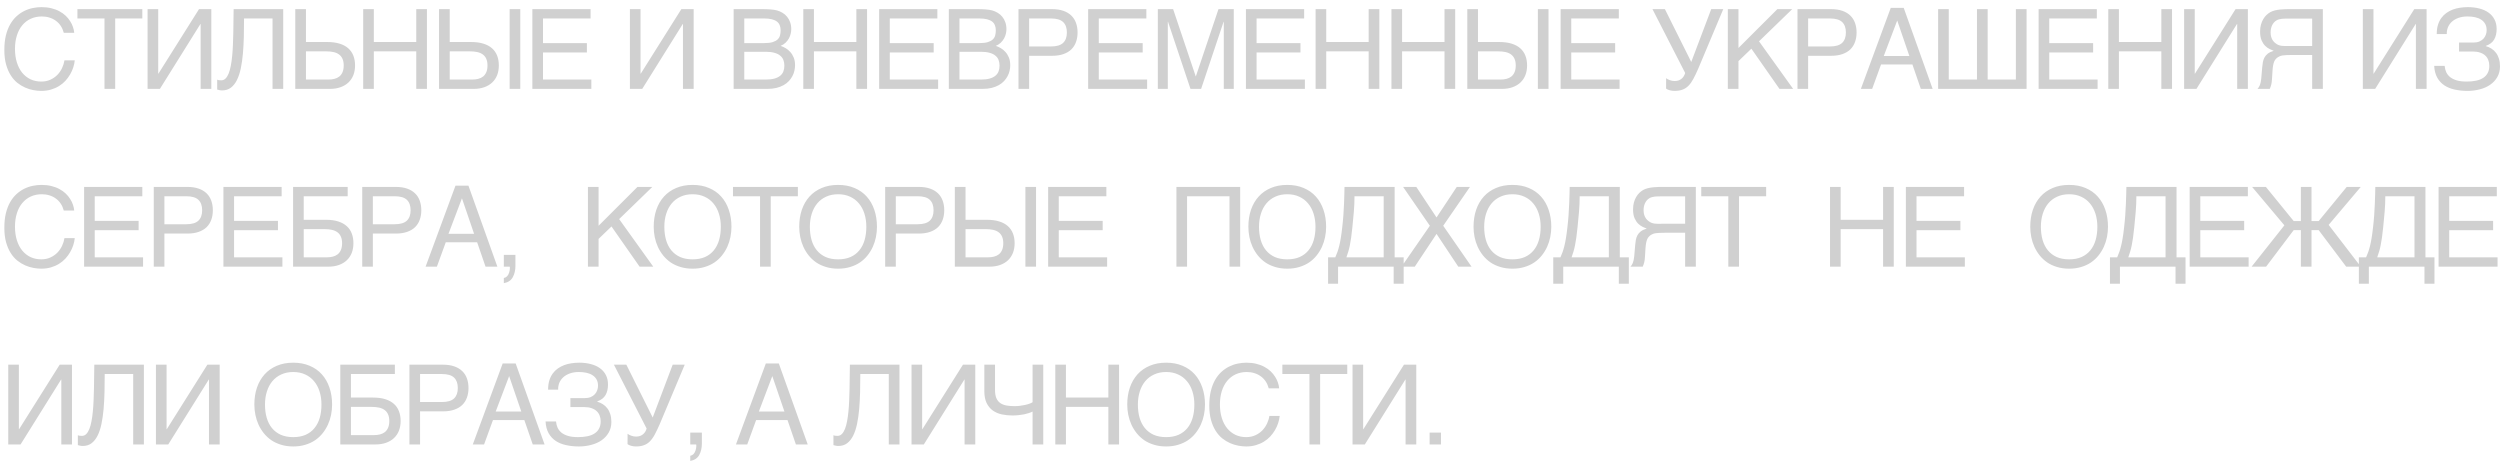 <?xml version="1.0" encoding="UTF-8"?> <svg xmlns="http://www.w3.org/2000/svg" width="225" height="42" viewBox="0 0 225 42" fill="none"> <path d="M1.348 4.401C1.348 4.851 1.405 5.257 1.519 5.622C1.632 5.983 1.792 6.291 1.997 6.545C2.205 6.799 2.454 6.996 2.744 7.136C3.037 7.272 3.359 7.341 3.711 7.341C4.017 7.341 4.29 7.285 4.531 7.175C4.775 7.064 4.985 6.919 5.161 6.74C5.337 6.558 5.479 6.353 5.586 6.125C5.693 5.897 5.765 5.666 5.801 5.432H6.729C6.709 5.64 6.663 5.853 6.592 6.071C6.523 6.286 6.429 6.496 6.309 6.701C6.191 6.903 6.05 7.095 5.884 7.277C5.718 7.456 5.526 7.613 5.308 7.746C5.093 7.88 4.852 7.985 4.585 8.063C4.318 8.142 4.027 8.181 3.711 8.181C3.493 8.181 3.258 8.158 3.008 8.112C2.76 8.067 2.513 7.99 2.266 7.883C2.021 7.775 1.785 7.632 1.558 7.453C1.333 7.271 1.134 7.043 0.962 6.77C0.789 6.496 0.651 6.174 0.547 5.803C0.443 5.428 0.391 4.994 0.391 4.499C0.391 4.014 0.436 3.581 0.527 3.2C0.622 2.819 0.749 2.487 0.908 2.204C1.071 1.918 1.26 1.675 1.475 1.477C1.693 1.278 1.925 1.117 2.173 0.993C2.42 0.869 2.677 0.78 2.944 0.725C3.211 0.669 3.477 0.642 3.74 0.642C4.066 0.642 4.362 0.676 4.629 0.744C4.899 0.809 5.14 0.9 5.352 1.018C5.566 1.132 5.754 1.265 5.913 1.418C6.073 1.571 6.206 1.734 6.313 1.906C6.424 2.076 6.509 2.25 6.567 2.429C6.629 2.608 6.667 2.782 6.68 2.951H5.742C5.68 2.72 5.589 2.513 5.469 2.331C5.348 2.149 5.202 1.996 5.029 1.872C4.86 1.745 4.668 1.649 4.453 1.584C4.242 1.516 4.014 1.481 3.77 1.481C3.402 1.481 3.068 1.55 2.769 1.687C2.472 1.823 2.218 2.019 2.007 2.272C1.795 2.526 1.632 2.834 1.519 3.195C1.405 3.553 1.348 3.955 1.348 4.401ZM6.968 0.822H12.808V1.662H10.367V8H9.405V1.662H6.968V0.822ZM13.282 0.822H14.239V6.628H14.259L17.911 0.822H19.019V8H18.057V2.16H18.038L14.39 8H13.282V0.822ZM24.527 1.662H21.964C21.964 2.219 21.958 2.766 21.945 3.303C21.931 3.84 21.904 4.349 21.861 4.831C21.819 5.31 21.756 5.751 21.671 6.154C21.587 6.558 21.471 6.908 21.324 7.204C21.178 7.497 20.996 7.727 20.777 7.893C20.563 8.055 20.301 8.137 19.991 8.137C19.897 8.137 19.817 8.129 19.752 8.112C19.69 8.096 19.622 8.078 19.547 8.059V7.17C19.583 7.186 19.627 7.201 19.679 7.214C19.734 7.224 19.812 7.229 19.913 7.229C20.063 7.229 20.192 7.175 20.299 7.067C20.41 6.957 20.504 6.804 20.582 6.608C20.66 6.413 20.724 6.182 20.773 5.915C20.825 5.645 20.865 5.352 20.895 5.036C20.927 4.72 20.95 4.387 20.963 4.035C20.979 3.684 20.991 3.327 20.997 2.966C21.007 2.601 21.012 2.238 21.012 1.877C21.015 1.512 21.02 1.161 21.027 0.822H25.489V8H24.527V1.662ZM26.574 0.822H27.536V3.781H29.445C29.875 3.781 30.247 3.83 30.563 3.928C30.879 4.025 31.139 4.165 31.344 4.348C31.549 4.53 31.702 4.751 31.803 5.012C31.904 5.272 31.955 5.565 31.955 5.891C31.955 6.21 31.904 6.499 31.803 6.76C31.702 7.017 31.554 7.238 31.359 7.424C31.167 7.606 30.929 7.748 30.646 7.849C30.366 7.95 30.046 8 29.684 8H26.574V0.822ZM29.557 7.16C29.753 7.16 29.933 7.139 30.099 7.097C30.268 7.054 30.415 6.984 30.539 6.887C30.662 6.786 30.758 6.656 30.827 6.496C30.898 6.333 30.934 6.132 30.934 5.891C30.934 5.653 30.897 5.453 30.822 5.29C30.75 5.127 30.646 4.997 30.509 4.899C30.373 4.798 30.207 4.727 30.011 4.685C29.816 4.642 29.595 4.621 29.347 4.621H27.536V7.16H29.557ZM32.688 0.822H33.645V3.781H37.463V0.822H38.425V8H37.463V4.621H33.645V8H32.688V0.822ZM39.514 0.822H40.476V3.781H42.385C42.815 3.781 43.188 3.83 43.503 3.928C43.819 4.025 44.08 4.165 44.285 4.348C44.49 4.53 44.643 4.751 44.744 5.012C44.844 5.272 44.895 5.565 44.895 5.891C44.895 6.21 44.844 6.499 44.744 6.76C44.643 7.017 44.495 7.238 44.299 7.424C44.107 7.606 43.87 7.748 43.586 7.849C43.306 7.95 42.986 8 42.624 8H39.514V0.822ZM42.498 7.16C42.693 7.16 42.873 7.139 43.039 7.097C43.209 7.054 43.355 6.984 43.479 6.887C43.603 6.786 43.699 6.656 43.767 6.496C43.839 6.333 43.874 6.132 43.874 5.891C43.874 5.653 43.837 5.453 43.762 5.29C43.691 5.127 43.586 4.997 43.45 4.899C43.313 4.798 43.147 4.727 42.952 4.685C42.756 4.642 42.535 4.621 42.288 4.621H40.476V7.16H42.498ZM45.867 0.822H46.824V8H45.867V0.822ZM47.913 0.822H53.152V1.662H48.87V3.879H52.82V4.719H48.87V7.16H53.221V8H47.913V0.822ZM56.692 0.822H57.649V6.628H57.669L61.321 0.822H62.429V8H61.467V2.16H61.448L57.8 8H56.692V0.822ZM66.028 0.822H68.596C68.879 0.822 69.126 0.83 69.338 0.847C69.55 0.86 69.748 0.891 69.934 0.939C70.11 0.988 70.274 1.06 70.427 1.154C70.583 1.245 70.72 1.363 70.837 1.506C70.954 1.646 71.045 1.81 71.111 1.999C71.179 2.185 71.213 2.395 71.213 2.629C71.213 2.753 71.197 2.886 71.164 3.029C71.132 3.173 71.078 3.314 71.003 3.454C70.928 3.591 70.829 3.719 70.705 3.84C70.585 3.957 70.435 4.053 70.256 4.128C70.403 4.177 70.552 4.245 70.705 4.333C70.858 4.421 70.997 4.535 71.12 4.675C71.247 4.812 71.351 4.979 71.433 5.178C71.514 5.373 71.555 5.607 71.555 5.881C71.555 6.037 71.535 6.2 71.496 6.369C71.46 6.535 71.4 6.696 71.316 6.853C71.234 7.009 71.128 7.157 70.998 7.297C70.868 7.437 70.71 7.559 70.525 7.663C70.339 7.767 70.124 7.85 69.88 7.912C69.639 7.971 69.364 8 69.055 8H66.028V0.822ZM68.913 7.16C69.226 7.16 69.488 7.131 69.699 7.072C69.914 7.01 70.087 6.926 70.217 6.818C70.35 6.708 70.447 6.576 70.505 6.423C70.564 6.27 70.593 6.099 70.593 5.91C70.593 5.721 70.564 5.55 70.505 5.397C70.447 5.244 70.35 5.114 70.217 5.007C70.087 4.896 69.914 4.812 69.699 4.753C69.488 4.691 69.226 4.66 68.913 4.66H66.985V7.16H68.913ZM68.777 3.879C69.092 3.879 69.346 3.85 69.538 3.791C69.734 3.729 69.883 3.648 69.987 3.547C70.095 3.443 70.166 3.321 70.202 3.181C70.238 3.041 70.256 2.891 70.256 2.731C70.256 2.562 70.23 2.412 70.178 2.282C70.129 2.149 70.046 2.036 69.929 1.945C69.812 1.854 69.659 1.784 69.47 1.735C69.281 1.687 69.05 1.662 68.777 1.662H66.985V3.879H68.777ZM72.297 0.822H73.254V3.781H77.073V0.822H78.035V8H77.073V4.621H73.254V8H72.297V0.822ZM79.124 0.822H84.363V1.662H80.081V3.879H84.031V4.719H80.081V7.16H84.432V8H79.124V0.822ZM85.394 0.822H87.962C88.246 0.822 88.493 0.83 88.704 0.847C88.916 0.86 89.115 0.891 89.3 0.939C89.476 0.988 89.64 1.06 89.793 1.154C89.95 1.245 90.086 1.363 90.204 1.506C90.321 1.646 90.412 1.81 90.477 1.999C90.545 2.185 90.579 2.395 90.579 2.629C90.579 2.753 90.563 2.886 90.531 3.029C90.498 3.173 90.444 3.314 90.37 3.454C90.295 3.591 90.195 3.719 90.072 3.84C89.951 3.957 89.802 4.053 89.623 4.128C89.769 4.177 89.919 4.245 90.072 4.333C90.225 4.421 90.363 4.535 90.487 4.675C90.614 4.812 90.718 4.979 90.799 5.178C90.881 5.373 90.921 5.607 90.921 5.881C90.921 6.037 90.902 6.2 90.863 6.369C90.827 6.535 90.767 6.696 90.682 6.853C90.601 7.009 90.495 7.157 90.365 7.297C90.234 7.437 90.077 7.559 89.891 7.663C89.706 7.767 89.491 7.85 89.246 7.912C89.006 7.971 88.731 8 88.421 8H85.394V0.822ZM88.28 7.16C88.592 7.16 88.854 7.131 89.066 7.072C89.281 7.01 89.453 6.926 89.583 6.818C89.717 6.708 89.813 6.576 89.871 6.423C89.93 6.27 89.959 6.099 89.959 5.91C89.959 5.721 89.93 5.55 89.871 5.397C89.813 5.244 89.717 5.114 89.583 5.007C89.453 4.896 89.281 4.812 89.066 4.753C88.854 4.691 88.592 4.66 88.28 4.66H86.351V7.16H88.28ZM88.143 3.879C88.459 3.879 88.713 3.85 88.905 3.791C89.1 3.729 89.25 3.648 89.354 3.547C89.461 3.443 89.533 3.321 89.569 3.181C89.605 3.041 89.623 2.891 89.623 2.731C89.623 2.562 89.596 2.412 89.544 2.282C89.496 2.149 89.412 2.036 89.295 1.945C89.178 1.854 89.025 1.784 88.836 1.735C88.647 1.687 88.416 1.662 88.143 1.662H86.351V3.879H88.143ZM94.584 4.182C95.092 4.182 95.458 4.074 95.682 3.859C95.907 3.645 96.019 3.332 96.019 2.922C96.019 2.512 95.907 2.199 95.682 1.984C95.458 1.77 95.092 1.662 94.584 1.662H92.621V4.182H94.584ZM91.664 0.822H94.681C95.075 0.822 95.415 0.873 95.702 0.974C95.992 1.075 96.231 1.218 96.42 1.403C96.609 1.586 96.749 1.805 96.84 2.062C96.934 2.32 96.981 2.606 96.981 2.922C96.981 3.238 96.934 3.524 96.84 3.781C96.749 4.038 96.609 4.26 96.42 4.445C96.231 4.628 95.992 4.769 95.702 4.87C95.415 4.971 95.075 5.021 94.681 5.021H92.621V8H91.664V0.822ZM97.934 0.822H103.173V1.662H98.891V3.879H102.841V4.719H98.891V7.16H103.241V8H97.934V0.822ZM104.204 0.822H105.581L107.612 6.862H107.631L109.663 0.822H111.04V8H110.141V1.96H110.122L108.1 8H107.143L105.122 1.96H105.102V8H104.204V0.822ZM112.134 0.822H117.373V1.662H113.091V3.879H117.041V4.719H113.091V7.16H117.441V8H112.134V0.822ZM118.404 0.822H119.361V3.781H123.179V0.822H124.141V8H123.179V4.621H119.361V8H118.404V0.822ZM125.23 0.822H126.187V3.781H130.006V0.822H130.968V8H130.006V4.621H126.187V8H125.23V0.822ZM132.057 0.822H133.019V3.781H134.928C135.358 3.781 135.73 3.83 136.046 3.928C136.362 4.025 136.622 4.165 136.827 4.348C137.032 4.53 137.185 4.751 137.286 5.012C137.387 5.272 137.438 5.565 137.438 5.891C137.438 6.21 137.387 6.499 137.286 6.76C137.185 7.017 137.037 7.238 136.842 7.424C136.65 7.606 136.412 7.748 136.129 7.849C135.849 7.95 135.529 8 135.167 8H132.057V0.822ZM135.04 7.16C135.236 7.16 135.416 7.139 135.582 7.097C135.752 7.054 135.898 6.984 136.022 6.887C136.145 6.786 136.241 6.656 136.31 6.496C136.381 6.333 136.417 6.132 136.417 5.891C136.417 5.653 136.38 5.453 136.305 5.29C136.233 5.127 136.129 4.997 135.992 4.899C135.856 4.798 135.69 4.727 135.494 4.685C135.299 4.642 135.078 4.621 134.83 4.621H133.019V7.16H135.04ZM138.409 0.822H139.366V8H138.409V0.822ZM140.456 0.822H145.695V1.662H141.413V3.879H145.363V4.719H141.413V7.16H145.763V8H140.456V0.822ZM149.952 7.038C149.988 7.067 150.035 7.098 150.094 7.131C150.153 7.16 150.216 7.188 150.284 7.214C150.353 7.237 150.423 7.256 150.494 7.272C150.569 7.285 150.641 7.292 150.709 7.292C150.856 7.292 150.981 7.272 151.085 7.233C151.193 7.191 151.284 7.137 151.359 7.072C151.437 7.004 151.5 6.927 151.549 6.843C151.598 6.755 151.637 6.664 151.666 6.569L148.722 0.822H149.84L152.213 5.578L154.01 0.822H155.094L152.838 6.188C152.682 6.547 152.535 6.853 152.399 7.106C152.265 7.357 152.119 7.562 151.959 7.722C151.803 7.881 151.624 7.997 151.422 8.068C151.224 8.143 150.983 8.181 150.699 8.181C150.553 8.181 150.41 8.161 150.27 8.122C150.13 8.083 150.022 8.033 149.948 7.971L149.952 7.038ZM155.505 0.822H156.462V4.318L159.963 0.822H161.3L158.312 3.718L161.383 8H160.153L157.624 4.382L156.462 5.5V8H155.505V0.822ZM164.694 4.182C165.202 4.182 165.568 4.074 165.793 3.859C166.018 3.645 166.13 3.332 166.13 2.922C166.13 2.512 166.018 2.199 165.793 1.984C165.568 1.77 165.202 1.662 164.694 1.662H162.732V4.182H164.694ZM161.775 0.822H164.792C165.186 0.822 165.526 0.873 165.813 0.974C166.102 1.075 166.342 1.218 166.53 1.403C166.719 1.586 166.859 1.805 166.95 2.062C167.045 2.32 167.092 2.606 167.092 2.922C167.092 3.238 167.045 3.524 166.95 3.781C166.859 4.038 166.719 4.26 166.53 4.445C166.342 4.628 166.102 4.769 165.813 4.87C165.526 4.971 165.186 5.021 164.792 5.021H162.732V8H161.775V0.822ZM171.843 5.041L170.75 1.848L169.539 5.041H171.843ZM167.478 8L170.168 0.71H171.335L173.938 8H172.874L172.117 5.803H169.294L168.494 8H167.478ZM174.432 0.822H175.389V7.16H177.928V0.822H178.89V7.16H181.429V0.822H182.391V8H174.432V0.822ZM183.475 0.822H188.714V1.662H184.432V3.879H188.382V4.719H184.432V7.16H188.783V8H183.475V0.822ZM189.745 0.822H190.702V3.781H194.52V0.822H195.482V8H194.52V4.621H190.702V8H189.745V0.822ZM196.571 0.822H197.528V6.628H197.548L201.2 0.822H202.309V8H201.347V2.16H201.327L197.68 8H196.571V0.822ZM209.057 8H208.095V4.948H206.308C206.11 4.948 205.942 4.952 205.805 4.958C205.672 4.961 205.556 4.971 205.458 4.987C205.364 5 205.283 5.02 205.214 5.046C205.149 5.069 205.086 5.1 205.024 5.139C204.949 5.188 204.884 5.243 204.829 5.305C204.773 5.363 204.724 5.438 204.682 5.529C204.643 5.62 204.611 5.733 204.584 5.866C204.558 6 204.539 6.164 204.526 6.359L204.477 7.141C204.471 7.235 204.462 7.321 204.453 7.399C204.443 7.474 204.43 7.544 204.414 7.609C204.397 7.674 204.378 7.74 204.355 7.805C204.335 7.867 204.309 7.932 204.277 8H203.173C203.212 7.958 203.25 7.91 203.286 7.858C203.321 7.806 203.354 7.744 203.383 7.673C203.413 7.598 203.439 7.51 203.461 7.409C203.484 7.308 203.502 7.188 203.515 7.048L203.598 6.071C203.611 5.909 203.631 5.752 203.657 5.603C203.683 5.453 203.73 5.313 203.798 5.183C203.867 5.052 203.966 4.935 204.096 4.831C204.23 4.727 204.41 4.641 204.638 4.572C204.534 4.533 204.412 4.481 204.272 4.416C204.132 4.351 203.997 4.255 203.867 4.128C203.74 4.001 203.631 3.835 203.54 3.63C203.452 3.422 203.408 3.158 203.408 2.839C203.408 2.611 203.434 2.404 203.486 2.219C203.538 2.033 203.606 1.869 203.691 1.726C203.776 1.579 203.872 1.455 203.979 1.354C204.09 1.25 204.202 1.166 204.316 1.101C204.436 1.032 204.575 0.979 204.731 0.939C204.89 0.9 205.052 0.873 205.214 0.856C205.377 0.84 205.533 0.83 205.683 0.827C205.836 0.824 205.97 0.822 206.083 0.822H209.057V8ZM208.095 1.672H205.898C205.813 1.672 205.727 1.673 205.639 1.677C205.551 1.677 205.463 1.682 205.375 1.691C205.288 1.701 205.203 1.717 205.122 1.74C205.04 1.76 204.965 1.789 204.897 1.828C204.799 1.883 204.716 1.952 204.648 2.033C204.58 2.115 204.523 2.204 204.477 2.302C204.435 2.399 204.404 2.5 204.384 2.604C204.365 2.709 204.355 2.811 204.355 2.912C204.355 2.98 204.36 3.057 204.37 3.142C204.379 3.223 204.401 3.309 204.433 3.4C204.466 3.488 204.511 3.576 204.57 3.664C204.628 3.749 204.707 3.827 204.804 3.898C204.889 3.964 204.973 4.014 205.058 4.05C205.146 4.082 205.239 4.107 205.336 4.123C205.434 4.136 205.538 4.143 205.649 4.143C205.763 4.143 205.888 4.141 206.025 4.138H208.095V1.672ZM212.655 0.822H213.612V6.628H213.632L217.284 0.822H218.393V8H217.431V2.16H217.411L213.764 8H212.655V0.822ZM221.313 3.83H222.607C222.812 3.83 222.99 3.799 223.139 3.737C223.289 3.672 223.413 3.588 223.51 3.483C223.608 3.376 223.68 3.257 223.725 3.127C223.774 2.993 223.798 2.858 223.798 2.722C223.798 2.497 223.754 2.307 223.667 2.15C223.579 1.994 223.458 1.867 223.305 1.77C223.152 1.669 222.97 1.595 222.758 1.55C222.55 1.504 222.322 1.481 222.075 1.481C221.766 1.481 221.492 1.525 221.254 1.613C221.02 1.698 220.823 1.813 220.664 1.96C220.507 2.103 220.39 2.271 220.312 2.463C220.237 2.655 220.203 2.857 220.21 3.068H219.306C219.306 2.762 219.342 2.489 219.414 2.248C219.489 2.007 219.591 1.797 219.721 1.618C219.851 1.439 220.004 1.288 220.18 1.164C220.356 1.04 220.546 0.939 220.752 0.861C220.96 0.783 221.178 0.728 221.406 0.695C221.637 0.66 221.87 0.642 222.104 0.642C222.488 0.642 222.838 0.684 223.154 0.769C223.473 0.85 223.746 0.974 223.974 1.14C224.202 1.302 224.379 1.507 224.506 1.755C224.633 1.999 224.697 2.284 224.697 2.609C224.697 2.98 224.624 3.295 224.477 3.552C224.334 3.806 224.085 3.998 223.73 4.128V4.152C223.916 4.204 224.085 4.281 224.238 4.382C224.394 4.479 224.528 4.603 224.638 4.753C224.752 4.899 224.84 5.074 224.902 5.275C224.967 5.477 225 5.708 225 5.969C225 6.333 224.92 6.654 224.76 6.931C224.601 7.207 224.388 7.438 224.121 7.624C223.854 7.81 223.543 7.948 223.188 8.039C222.837 8.133 222.469 8.181 222.085 8.181C221.674 8.181 221.292 8.142 220.937 8.063C220.582 7.989 220.27 7.863 220 7.688C219.733 7.512 219.518 7.281 219.355 6.994C219.192 6.704 219.1 6.35 219.077 5.93H220.019C220.035 6.135 220.083 6.324 220.161 6.496C220.242 6.669 220.361 6.818 220.517 6.945C220.677 7.069 220.877 7.167 221.118 7.238C221.362 7.307 221.655 7.341 221.997 7.341C222.306 7.341 222.586 7.315 222.837 7.263C223.09 7.211 223.305 7.128 223.481 7.014C223.66 6.9 223.797 6.753 223.891 6.574C223.989 6.392 224.038 6.174 224.038 5.92C224.038 5.731 224.007 5.559 223.945 5.402C223.886 5.246 223.795 5.111 223.671 4.997C223.548 4.883 223.393 4.795 223.208 4.733C223.022 4.668 222.802 4.636 222.548 4.636H221.313V3.83ZM1.348 20.401C1.348 20.851 1.405 21.258 1.519 21.622C1.632 21.983 1.792 22.291 1.997 22.545C2.205 22.799 2.454 22.996 2.744 23.136C3.037 23.273 3.359 23.341 3.711 23.341C4.017 23.341 4.29 23.285 4.531 23.175C4.775 23.064 4.985 22.919 5.161 22.74C5.337 22.558 5.479 22.353 5.586 22.125C5.693 21.897 5.765 21.666 5.801 21.432H6.729C6.709 21.64 6.663 21.853 6.592 22.071C6.523 22.286 6.429 22.496 6.309 22.701C6.191 22.903 6.05 23.095 5.884 23.277C5.718 23.456 5.526 23.613 5.308 23.746C5.093 23.88 4.852 23.985 4.585 24.064C4.318 24.142 4.027 24.181 3.711 24.181C3.493 24.181 3.258 24.158 3.008 24.112C2.76 24.067 2.513 23.99 2.266 23.883C2.021 23.775 1.785 23.632 1.558 23.453C1.333 23.271 1.134 23.043 0.962 22.77C0.789 22.496 0.651 22.174 0.547 21.803C0.443 21.428 0.391 20.994 0.391 20.499C0.391 20.014 0.436 19.581 0.527 19.2C0.622 18.819 0.749 18.487 0.908 18.204C1.071 17.918 1.26 17.675 1.475 17.477C1.693 17.278 1.925 17.117 2.173 16.993C2.42 16.869 2.677 16.78 2.944 16.725C3.211 16.669 3.477 16.642 3.74 16.642C4.066 16.642 4.362 16.676 4.629 16.744C4.899 16.809 5.14 16.9 5.352 17.018C5.566 17.131 5.754 17.265 5.913 17.418C6.073 17.571 6.206 17.734 6.313 17.906C6.424 18.076 6.509 18.25 6.567 18.429C6.629 18.608 6.667 18.782 6.68 18.951H5.742C5.68 18.72 5.589 18.513 5.469 18.331C5.348 18.149 5.202 17.996 5.029 17.872C4.86 17.745 4.668 17.649 4.453 17.584C4.242 17.516 4.014 17.481 3.77 17.481C3.402 17.481 3.068 17.55 2.769 17.686C2.472 17.823 2.218 18.019 2.007 18.273C1.795 18.526 1.632 18.834 1.519 19.195C1.405 19.553 1.348 19.955 1.348 20.401ZM7.569 16.822H12.808V17.662H8.526V19.879H12.476V20.719H8.526V23.16H12.876V24H7.569V16.822ZM16.759 20.182C17.266 20.182 17.633 20.074 17.857 19.859C18.082 19.645 18.194 19.332 18.194 18.922C18.194 18.512 18.082 18.199 17.857 17.984C17.633 17.77 17.266 17.662 16.759 17.662H14.796V20.182H16.759ZM13.839 16.822H16.856C17.25 16.822 17.59 16.873 17.877 16.974C18.166 17.075 18.406 17.218 18.595 17.403C18.783 17.586 18.923 17.805 19.015 18.062C19.109 18.32 19.156 18.606 19.156 18.922C19.156 19.238 19.109 19.524 19.015 19.781C18.923 20.038 18.783 20.26 18.595 20.445C18.406 20.628 18.166 20.769 17.877 20.87C17.59 20.971 17.25 21.021 16.856 21.021H14.796V24H13.839V16.822ZM20.109 16.822H25.348V17.662H21.066V19.879H25.016V20.719H21.066V23.16H25.416V24H20.109V16.822ZM26.378 16.822H31.291V17.662H27.335V19.781H29.337C29.757 19.781 30.122 19.83 30.431 19.928C30.741 20.025 30.998 20.165 31.203 20.348C31.408 20.53 31.559 20.751 31.657 21.012C31.758 21.272 31.808 21.565 31.808 21.891C31.808 22.21 31.758 22.499 31.657 22.76C31.556 23.017 31.408 23.238 31.212 23.424C31.02 23.606 30.783 23.748 30.5 23.849C30.22 23.95 29.899 24 29.538 24H26.378V16.822ZM27.335 23.16H29.411C29.606 23.16 29.787 23.139 29.953 23.097C30.122 23.054 30.268 22.984 30.392 22.887C30.516 22.786 30.612 22.656 30.68 22.496C30.752 22.333 30.788 22.131 30.788 21.891C30.788 21.653 30.75 21.453 30.675 21.29C30.604 21.127 30.5 20.997 30.363 20.899C30.226 20.799 30.06 20.727 29.865 20.685C29.669 20.642 29.448 20.621 29.201 20.621H27.335V23.16ZM35.52 20.182C36.027 20.182 36.394 20.074 36.618 19.859C36.843 19.645 36.955 19.332 36.955 18.922C36.955 18.512 36.843 18.199 36.618 17.984C36.394 17.77 36.027 17.662 35.52 17.662H33.557V20.182H35.52ZM32.6 16.822H35.617C36.011 16.822 36.351 16.873 36.638 16.974C36.927 17.075 37.167 17.218 37.355 17.403C37.544 17.586 37.684 17.805 37.775 18.062C37.87 18.32 37.917 18.606 37.917 18.922C37.917 19.238 37.87 19.524 37.775 19.781C37.684 20.038 37.544 20.26 37.355 20.445C37.167 20.628 36.927 20.769 36.638 20.87C36.351 20.971 36.011 21.021 35.617 21.021H33.557V24H32.6V16.822ZM42.668 21.041L41.575 17.848L40.364 21.041H42.668ZM38.303 24L40.994 16.71H42.16L44.763 24H43.699L42.942 21.803H40.12L39.319 24H38.303ZM45.344 25.02C45.569 24.981 45.727 24.824 45.818 24.547C45.867 24.4 45.891 24.259 45.891 24.122C45.891 24.099 45.89 24.078 45.886 24.059C45.886 24.042 45.883 24.023 45.877 24H45.344V22.936H46.389V23.922C46.389 24.309 46.311 24.649 46.155 24.942C45.999 25.235 45.729 25.416 45.344 25.484V25.02ZM52.915 16.822H53.872V20.318L57.373 16.822H58.711L55.723 19.718L58.794 24H57.564L55.034 20.382L53.872 21.5V24H52.915V16.822ZM65.831 20.411C65.831 20.72 65.8 21.03 65.738 21.339C65.676 21.645 65.582 21.938 65.455 22.218C65.328 22.494 65.168 22.753 64.976 22.994C64.787 23.232 64.563 23.44 64.302 23.619C64.042 23.795 63.747 23.932 63.419 24.029C63.093 24.13 62.732 24.181 62.334 24.181C61.937 24.181 61.574 24.13 61.246 24.029C60.917 23.932 60.622 23.795 60.362 23.619C60.105 23.44 59.88 23.232 59.688 22.994C59.496 22.753 59.336 22.494 59.209 22.218C59.083 21.938 58.988 21.645 58.926 21.339C58.864 21.03 58.834 20.72 58.834 20.411C58.834 19.855 58.912 19.345 59.068 18.883C59.227 18.421 59.457 18.023 59.756 17.691C60.056 17.359 60.422 17.102 60.855 16.92C61.288 16.734 61.781 16.642 62.334 16.642C62.885 16.642 63.376 16.734 63.809 16.92C64.245 17.102 64.612 17.359 64.908 17.691C65.207 18.023 65.435 18.421 65.591 18.883C65.751 19.345 65.831 19.855 65.831 20.411ZM64.874 20.411C64.874 19.985 64.817 19.592 64.703 19.234C64.589 18.873 64.423 18.564 64.205 18.307C63.99 18.046 63.724 17.844 63.409 17.701C63.093 17.555 62.735 17.481 62.334 17.481C61.931 17.481 61.571 17.555 61.255 17.701C60.94 17.844 60.673 18.046 60.455 18.307C60.24 18.564 60.075 18.873 59.961 19.234C59.847 19.592 59.791 19.985 59.791 20.411C59.791 20.847 59.843 21.246 59.947 21.607C60.051 21.965 60.209 22.273 60.42 22.53C60.632 22.787 60.896 22.988 61.211 23.131C61.53 23.271 61.905 23.341 62.334 23.341C62.761 23.341 63.134 23.271 63.453 23.131C63.772 22.988 64.035 22.787 64.244 22.53C64.455 22.273 64.613 21.965 64.717 21.607C64.822 21.246 64.874 20.847 64.874 20.411ZM65.968 16.822H71.808V17.662H69.366V24H68.404V17.662H65.968V16.822ZM78.927 20.411C78.927 20.72 78.896 21.03 78.834 21.339C78.772 21.645 78.678 21.938 78.551 22.218C78.424 22.494 78.265 22.753 78.073 22.994C77.884 23.232 77.659 23.44 77.399 23.619C77.138 23.795 76.844 23.932 76.515 24.029C76.189 24.13 75.828 24.181 75.431 24.181C75.034 24.181 74.671 24.13 74.342 24.029C74.013 23.932 73.719 23.795 73.458 23.619C73.201 23.44 72.977 23.232 72.784 22.994C72.592 22.753 72.433 22.494 72.306 22.218C72.179 21.938 72.085 21.645 72.023 21.339C71.961 21.03 71.93 20.72 71.93 20.411C71.93 19.855 72.008 19.345 72.164 18.883C72.324 18.421 72.553 18.023 72.853 17.691C73.152 17.359 73.519 17.102 73.951 16.92C74.384 16.734 74.878 16.642 75.431 16.642C75.981 16.642 76.473 16.734 76.906 16.92C77.342 17.102 77.708 17.359 78.004 17.691C78.304 18.023 78.531 18.421 78.688 18.883C78.847 19.345 78.927 19.855 78.927 20.411ZM77.97 20.411C77.97 19.985 77.913 19.592 77.799 19.234C77.685 18.873 77.519 18.564 77.301 18.307C77.086 18.046 76.821 17.844 76.505 17.701C76.189 17.555 75.831 17.481 75.431 17.481C75.027 17.481 74.668 17.555 74.352 17.701C74.036 17.844 73.769 18.046 73.551 18.307C73.336 18.564 73.172 18.873 73.058 19.234C72.944 19.592 72.887 19.985 72.887 20.411C72.887 20.847 72.939 21.246 73.043 21.607C73.147 21.965 73.305 22.273 73.517 22.53C73.728 22.787 73.992 22.988 74.308 23.131C74.627 23.271 75.001 23.341 75.431 23.341C75.857 23.341 76.23 23.271 76.549 23.131C76.868 22.988 77.132 22.787 77.34 22.53C77.552 22.273 77.71 21.965 77.814 21.607C77.918 21.246 77.97 20.847 77.97 20.411ZM82.585 20.182C83.093 20.182 83.459 20.074 83.683 19.859C83.908 19.645 84.02 19.332 84.02 18.922C84.02 18.512 83.908 18.199 83.683 17.984C83.459 17.77 83.093 17.662 82.585 17.662H80.622V20.182H82.585ZM79.665 16.822H82.682C83.076 16.822 83.416 16.873 83.703 16.974C83.993 17.075 84.232 17.218 84.421 17.403C84.609 17.586 84.749 17.805 84.841 18.062C84.935 18.32 84.982 18.606 84.982 18.922C84.982 19.238 84.935 19.524 84.841 19.781C84.749 20.038 84.609 20.26 84.421 20.445C84.232 20.628 83.993 20.769 83.703 20.87C83.416 20.971 83.076 21.021 82.682 21.021H80.622V24H79.665V16.822ZM85.935 16.822H86.897V19.781H88.806C89.236 19.781 89.608 19.83 89.924 19.928C90.24 20.025 90.5 20.165 90.705 20.348C90.91 20.53 91.063 20.751 91.164 21.012C91.265 21.272 91.316 21.565 91.316 21.891C91.316 22.21 91.265 22.499 91.164 22.76C91.063 23.017 90.915 23.238 90.72 23.424C90.528 23.606 90.29 23.748 90.007 23.849C89.727 23.95 89.406 24 89.045 24H85.935V16.822ZM88.918 23.16C89.113 23.16 89.294 23.139 89.46 23.097C89.629 23.054 89.776 22.984 89.9 22.887C90.023 22.786 90.119 22.656 90.188 22.496C90.259 22.333 90.295 22.131 90.295 21.891C90.295 21.653 90.258 21.453 90.183 21.29C90.111 21.127 90.007 20.997 89.87 20.899C89.734 20.799 89.567 20.727 89.372 20.685C89.177 20.642 88.956 20.621 88.708 20.621H86.897V23.16H88.918ZM92.287 16.822H93.244V24H92.287V16.822ZM94.334 16.822H99.573V17.662H95.29V19.879H99.241V20.719H95.29V23.16H99.641V24H94.334V16.822ZM105.879 16.822H111.616V24H110.654V17.662H106.836V24H105.879V16.822ZM119.351 20.411C119.351 20.72 119.32 21.03 119.258 21.339C119.196 21.645 119.102 21.938 118.975 22.218C118.848 22.494 118.688 22.753 118.496 22.994C118.307 23.232 118.083 23.44 117.822 23.619C117.562 23.795 117.267 23.932 116.939 24.029C116.613 24.13 116.252 24.181 115.855 24.181C115.458 24.181 115.095 24.13 114.766 24.029C114.437 23.932 114.142 23.795 113.882 23.619C113.625 23.44 113.4 23.232 113.208 22.994C113.016 22.753 112.857 22.494 112.73 22.218C112.603 21.938 112.508 21.645 112.446 21.339C112.385 21.03 112.354 20.72 112.354 20.411C112.354 19.855 112.432 19.345 112.588 18.883C112.748 18.421 112.977 18.023 113.277 17.691C113.576 17.359 113.942 17.102 114.375 16.92C114.808 16.734 115.301 16.642 115.855 16.642C116.405 16.642 116.896 16.734 117.329 16.92C117.765 17.102 118.132 17.359 118.428 17.691C118.727 18.023 118.955 18.421 119.112 18.883C119.271 19.345 119.351 19.855 119.351 20.411ZM118.394 20.411C118.394 19.985 118.337 19.592 118.223 19.234C118.109 18.873 117.943 18.564 117.725 18.307C117.51 18.046 117.245 17.844 116.929 17.701C116.613 17.555 116.255 17.481 115.855 17.481C115.451 17.481 115.091 17.555 114.776 17.701C114.46 17.844 114.193 18.046 113.975 18.307C113.76 18.564 113.596 18.873 113.482 19.234C113.368 19.592 113.311 19.985 113.311 20.411C113.311 20.847 113.363 21.246 113.467 21.607C113.571 21.965 113.729 22.273 113.941 22.53C114.152 22.787 114.416 22.988 114.732 23.131C115.051 23.271 115.425 23.341 115.855 23.341C116.281 23.341 116.654 23.271 116.973 23.131C117.292 22.988 117.556 22.787 117.764 22.53C117.975 22.273 118.133 21.965 118.238 21.607C118.342 21.246 118.394 20.847 118.394 20.411ZM119.527 25.538V23.16H120.176C120.245 23.004 120.308 22.846 120.367 22.686C120.425 22.524 120.479 22.341 120.528 22.14C120.58 21.935 120.627 21.7 120.67 21.436C120.715 21.173 120.757 20.86 120.796 20.499C120.842 20.118 120.878 19.744 120.904 19.376C120.93 19.005 120.949 18.658 120.963 18.336C120.979 18.014 120.989 17.722 120.992 17.462C120.998 17.201 121.003 16.988 121.006 16.822H125.518V23.16H126.329V25.538H125.43V24H120.425V25.538H119.527ZM121.905 17.662C121.905 18.128 121.885 18.591 121.846 19.054C121.81 19.516 121.767 19.981 121.714 20.45C121.679 20.821 121.641 21.137 121.602 21.398C121.566 21.655 121.527 21.884 121.485 22.086C121.446 22.285 121.4 22.468 121.348 22.638C121.299 22.804 121.242 22.978 121.177 23.16H124.532V17.662H121.905ZM126.139 24L128.688 20.318L126.28 16.822H127.467L129.288 19.571L131.109 16.822H132.296L129.889 20.318L132.438 24H131.246L129.288 21.051L127.33 24H126.139ZM139.616 20.411C139.616 20.72 139.585 21.03 139.523 21.339C139.461 21.645 139.367 21.938 139.24 22.218C139.113 22.494 138.953 22.753 138.761 22.994C138.572 23.232 138.348 23.44 138.087 23.619C137.827 23.795 137.532 23.932 137.204 24.029C136.878 24.13 136.517 24.181 136.12 24.181C135.722 24.181 135.359 24.13 135.031 24.029C134.702 23.932 134.407 23.795 134.147 23.619C133.89 23.44 133.665 23.232 133.473 22.994C133.281 22.753 133.121 22.494 132.995 22.218C132.868 21.938 132.773 21.645 132.711 21.339C132.649 21.03 132.619 20.72 132.619 20.411C132.619 19.855 132.697 19.345 132.853 18.883C133.012 18.421 133.242 18.023 133.541 17.691C133.841 17.359 134.207 17.102 134.64 16.92C135.073 16.734 135.566 16.642 136.12 16.642C136.67 16.642 137.161 16.734 137.594 16.92C138.03 17.102 138.397 17.359 138.693 17.691C138.992 18.023 139.22 18.421 139.376 18.883C139.536 19.345 139.616 19.855 139.616 20.411ZM138.659 20.411C138.659 19.985 138.602 19.592 138.488 19.234C138.374 18.873 138.208 18.564 137.99 18.307C137.775 18.046 137.51 17.844 137.194 17.701C136.878 17.555 136.52 17.481 136.12 17.481C135.716 17.481 135.356 17.555 135.04 17.701C134.725 17.844 134.458 18.046 134.24 18.307C134.025 18.564 133.86 18.873 133.746 19.234C133.633 19.592 133.576 19.985 133.576 20.411C133.576 20.847 133.628 21.246 133.732 21.607C133.836 21.965 133.994 22.273 134.205 22.53C134.417 22.787 134.681 22.988 134.996 23.131C135.316 23.271 135.69 23.341 136.12 23.341C136.546 23.341 136.919 23.271 137.238 23.131C137.557 22.988 137.82 22.787 138.029 22.53C138.24 22.273 138.398 21.965 138.502 21.607C138.607 21.246 138.659 20.847 138.659 20.411ZM139.792 25.538V23.16H140.441C140.51 23.004 140.573 22.846 140.632 22.686C140.69 22.524 140.744 22.341 140.793 22.14C140.845 21.935 140.892 21.7 140.934 21.436C140.98 21.173 141.022 20.86 141.061 20.499C141.107 20.118 141.143 19.744 141.169 19.376C141.195 19.005 141.214 18.658 141.227 18.336C141.244 18.014 141.253 17.722 141.257 17.462C141.263 17.201 141.268 16.988 141.271 16.822H145.783V23.16H146.594V25.538H145.695V24H140.69V25.538H139.792ZM142.17 17.662C142.17 18.128 142.15 18.591 142.111 19.054C142.075 19.516 142.031 19.981 141.979 20.45C141.943 20.821 141.906 21.137 141.867 21.398C141.831 21.655 141.792 21.884 141.75 22.086C141.711 22.285 141.665 22.468 141.613 22.638C141.564 22.804 141.507 22.978 141.442 23.16H144.797V17.662H142.17ZM152.624 24H151.662V20.948H149.875C149.677 20.948 149.509 20.951 149.372 20.958C149.239 20.961 149.123 20.971 149.026 20.987C148.931 21 148.85 21.02 148.781 21.046C148.716 21.069 148.653 21.1 148.591 21.139C148.516 21.188 148.451 21.243 148.396 21.305C148.34 21.363 148.292 21.438 148.249 21.529C148.21 21.62 148.178 21.733 148.152 21.866C148.126 22 148.106 22.164 148.093 22.359L148.044 23.141C148.038 23.235 148.029 23.321 148.02 23.399C148.01 23.474 147.997 23.544 147.981 23.609C147.964 23.674 147.945 23.74 147.922 23.805C147.903 23.866 147.877 23.932 147.844 24H146.74C146.779 23.958 146.817 23.91 146.853 23.858C146.889 23.806 146.921 23.744 146.95 23.673C146.98 23.598 147.006 23.51 147.029 23.409C147.051 23.308 147.069 23.188 147.082 23.048L147.165 22.071C147.178 21.909 147.198 21.752 147.224 21.602C147.25 21.453 147.297 21.313 147.365 21.183C147.434 21.052 147.533 20.935 147.663 20.831C147.797 20.727 147.977 20.641 148.205 20.572C148.101 20.533 147.979 20.481 147.839 20.416C147.699 20.351 147.564 20.255 147.434 20.128C147.307 20.001 147.198 19.835 147.107 19.63C147.019 19.422 146.975 19.158 146.975 18.839C146.975 18.611 147.001 18.404 147.053 18.219C147.105 18.033 147.173 17.869 147.258 17.726C147.343 17.579 147.439 17.455 147.546 17.355C147.657 17.25 147.769 17.166 147.883 17.101C148.003 17.032 148.142 16.979 148.298 16.939C148.458 16.9 148.619 16.873 148.781 16.856C148.944 16.84 149.1 16.83 149.25 16.827C149.403 16.824 149.537 16.822 149.651 16.822H152.624V24ZM151.662 17.672H149.465C149.38 17.672 149.294 17.674 149.206 17.677C149.118 17.677 149.03 17.682 148.943 17.691C148.855 17.701 148.77 17.717 148.689 17.74C148.607 17.76 148.532 17.789 148.464 17.828C148.366 17.884 148.283 17.952 148.215 18.033C148.147 18.115 148.09 18.204 148.044 18.302C148.002 18.399 147.971 18.5 147.951 18.605C147.932 18.709 147.922 18.811 147.922 18.912C147.922 18.98 147.927 19.057 147.937 19.142C147.946 19.223 147.968 19.309 148 19.4C148.033 19.488 148.078 19.576 148.137 19.664C148.196 19.749 148.274 19.827 148.371 19.898C148.456 19.963 148.541 20.014 148.625 20.05C148.713 20.082 148.806 20.107 148.904 20.123C149.001 20.136 149.105 20.143 149.216 20.143C149.33 20.143 149.455 20.141 149.592 20.138H151.662V17.672ZM153.113 16.822H158.953V17.662H156.511V24H155.549V17.662H153.113V16.822ZM164.702 16.822H165.659V19.781H169.477V16.822H170.439V24H169.477V20.621H165.659V24H164.702V16.822ZM171.529 16.822H176.768V17.662H172.486V19.879H176.436V20.719H172.486V23.16H176.836V24H171.529V16.822ZM189.719 20.411C189.719 20.72 189.688 21.03 189.627 21.339C189.565 21.645 189.47 21.938 189.343 22.218C189.216 22.494 189.057 22.753 188.865 22.994C188.676 23.232 188.451 23.44 188.191 23.619C187.931 23.795 187.636 23.932 187.307 24.029C186.982 24.13 186.62 24.181 186.223 24.181C185.826 24.181 185.463 24.13 185.134 24.029C184.806 23.932 184.511 23.795 184.251 23.619C183.993 23.44 183.769 23.232 183.577 22.994C183.385 22.753 183.225 22.494 183.098 22.218C182.971 21.938 182.877 21.645 182.815 21.339C182.753 21.03 182.722 20.72 182.722 20.411C182.722 19.855 182.8 19.345 182.957 18.883C183.116 18.421 183.346 18.023 183.645 17.691C183.945 17.359 184.311 17.102 184.744 16.92C185.177 16.734 185.67 16.642 186.223 16.642C186.773 16.642 187.265 16.734 187.698 16.92C188.134 17.102 188.5 17.359 188.796 17.691C189.096 18.023 189.324 18.421 189.48 18.883C189.64 19.345 189.719 19.855 189.719 20.411ZM188.762 20.411C188.762 19.985 188.705 19.592 188.591 19.234C188.477 18.873 188.311 18.564 188.093 18.307C187.879 18.046 187.613 17.844 187.297 17.701C186.982 17.555 186.624 17.481 186.223 17.481C185.82 17.481 185.46 17.555 185.144 17.701C184.828 17.844 184.561 18.046 184.343 18.307C184.129 18.564 183.964 18.873 183.85 19.234C183.736 19.592 183.679 19.985 183.679 20.411C183.679 20.847 183.731 21.246 183.836 21.607C183.94 21.965 184.098 22.273 184.309 22.53C184.521 22.787 184.784 22.988 185.1 23.131C185.419 23.271 185.794 23.341 186.223 23.341C186.65 23.341 187.022 23.271 187.341 23.131C187.66 22.988 187.924 22.787 188.132 22.53C188.344 22.273 188.502 21.965 188.606 21.607C188.71 21.246 188.762 20.847 188.762 20.411ZM189.896 25.538V23.16H190.545C190.613 23.004 190.677 22.846 190.735 22.686C190.794 22.524 190.848 22.341 190.896 22.14C190.949 21.935 190.996 21.7 191.038 21.436C191.084 21.173 191.126 20.86 191.165 20.499C191.211 20.118 191.246 19.744 191.272 19.376C191.299 19.005 191.318 18.658 191.331 18.336C191.347 18.014 191.357 17.722 191.36 17.462C191.367 17.201 191.372 16.988 191.375 16.822H195.887V23.16H196.697V25.538H195.799V24H190.794V25.538H189.896ZM192.273 17.662C192.273 18.128 192.254 18.591 192.215 19.054C192.179 19.516 192.135 19.981 192.083 20.45C192.047 20.821 192.01 21.137 191.971 21.398C191.935 21.655 191.896 21.884 191.854 22.086C191.814 22.285 191.769 22.468 191.717 22.638C191.668 22.804 191.611 22.978 191.546 23.16H194.9V17.662H192.273ZM197.069 16.822H202.308V17.662H198.026V19.879H201.976V20.719H198.026V23.16H202.376V24H197.069V16.822ZM208.036 19.898H208.68L211.205 16.822H212.47L209.579 20.24L212.47 24H211.156L208.68 20.709H208.036V24H207.079V20.709H206.434L203.949 24H202.645L205.595 20.279L202.689 16.822H203.929L206.434 19.898H207.079V16.822H208.036V19.898ZM212.299 25.538V23.16H212.948C213.017 23.004 213.08 22.846 213.139 22.686C213.197 22.524 213.251 22.341 213.3 22.14C213.352 21.935 213.399 21.7 213.442 21.436C213.487 21.173 213.529 20.86 213.569 20.499C213.614 20.118 213.65 19.744 213.676 19.376C213.702 19.005 213.722 18.658 213.735 18.336C213.751 18.014 213.761 17.722 213.764 17.462C213.77 17.201 213.775 16.988 213.779 16.822H218.29V23.16H219.101V25.538H218.202V24H213.197V25.538H212.299ZM214.677 17.662C214.677 18.128 214.657 18.591 214.618 19.054C214.583 19.516 214.539 19.981 214.487 20.45C214.451 20.821 214.413 21.137 214.374 21.398C214.338 21.655 214.299 21.884 214.257 22.086C214.218 22.285 214.172 22.468 214.12 22.638C214.071 22.804 214.015 22.978 213.949 23.16H217.304V17.662H214.677ZM219.472 16.822H224.712V17.662H220.429V19.879H224.379V20.719H220.429V23.16H224.78V24H219.472V16.822ZM0.742 32.822H1.699V38.628H1.719L5.371 32.822H6.479V40H5.518V34.16H5.498L1.851 40H0.742V32.822ZM11.988 33.662H9.424C9.424 34.219 9.418 34.766 9.405 35.303C9.392 35.84 9.364 36.349 9.322 36.831C9.279 37.31 9.216 37.751 9.131 38.154C9.047 38.558 8.931 38.908 8.785 39.204C8.638 39.497 8.456 39.727 8.238 39.893C8.023 40.055 7.761 40.137 7.452 40.137C7.357 40.137 7.277 40.129 7.212 40.112C7.15 40.096 7.082 40.078 7.007 40.059V39.17C7.043 39.186 7.087 39.201 7.139 39.214C7.194 39.224 7.273 39.228 7.373 39.228C7.523 39.228 7.652 39.175 7.759 39.067C7.87 38.957 7.964 38.804 8.042 38.608C8.121 38.413 8.184 38.182 8.233 37.915C8.285 37.645 8.326 37.352 8.355 37.036C8.387 36.72 8.41 36.387 8.423 36.035C8.44 35.684 8.451 35.327 8.457 34.966C8.467 34.601 8.472 34.238 8.472 33.877C8.475 33.512 8.48 33.161 8.487 32.822H12.95V40H11.988V33.662ZM14.034 32.822H14.991V38.628H15.011L18.663 32.822H19.771V40H18.809V34.16H18.79L15.142 40H14.034V32.822ZM29.889 36.411C29.889 36.72 29.858 37.03 29.797 37.339C29.735 37.645 29.64 37.938 29.513 38.218C29.386 38.495 29.227 38.753 29.035 38.994C28.846 39.232 28.621 39.44 28.361 39.619C28.101 39.795 27.806 39.932 27.477 40.029C27.152 40.13 26.79 40.181 26.393 40.181C25.996 40.181 25.633 40.13 25.304 40.029C24.976 39.932 24.681 39.795 24.421 39.619C24.163 39.44 23.939 39.232 23.747 38.994C23.555 38.753 23.395 38.495 23.268 38.218C23.141 37.938 23.047 37.645 22.985 37.339C22.923 37.03 22.892 36.72 22.892 36.411C22.892 35.855 22.97 35.345 23.127 34.883C23.286 34.421 23.516 34.023 23.815 33.691C24.114 33.359 24.481 33.102 24.914 32.92C25.347 32.734 25.84 32.642 26.393 32.642C26.943 32.642 27.435 32.734 27.868 32.92C28.304 33.102 28.67 33.359 28.966 33.691C29.266 34.023 29.494 34.421 29.65 34.883C29.809 35.345 29.889 35.855 29.889 36.411ZM28.932 36.411C28.932 35.985 28.875 35.592 28.761 35.234C28.647 34.873 28.481 34.564 28.263 34.307C28.048 34.046 27.783 33.844 27.467 33.701C27.152 33.555 26.794 33.481 26.393 33.481C25.989 33.481 25.63 33.555 25.314 33.701C24.998 33.844 24.731 34.046 24.513 34.307C24.298 34.564 24.134 34.873 24.02 35.234C23.906 35.592 23.849 35.985 23.849 36.411C23.849 36.847 23.901 37.246 24.006 37.607C24.11 37.965 24.267 38.273 24.479 38.53C24.691 38.787 24.954 38.988 25.27 39.131C25.589 39.271 25.963 39.341 26.393 39.341C26.82 39.341 27.192 39.271 27.511 39.131C27.83 38.988 28.094 38.787 28.302 38.53C28.514 38.273 28.672 37.965 28.776 37.607C28.88 37.246 28.932 36.847 28.932 36.411ZM30.627 32.822H35.539V33.662H31.584V35.781H33.586C34.006 35.781 34.37 35.83 34.68 35.928C34.989 36.025 35.246 36.165 35.451 36.348C35.656 36.53 35.808 36.751 35.905 37.012C36.006 37.272 36.057 37.565 36.057 37.891C36.057 38.21 36.006 38.499 35.905 38.76C35.804 39.017 35.656 39.238 35.461 39.424C35.269 39.606 35.031 39.748 34.748 39.849C34.468 39.95 34.148 40 33.786 40H30.627V32.822ZM31.584 39.16H33.659C33.855 39.16 34.035 39.139 34.201 39.097C34.37 39.054 34.517 38.984 34.641 38.887C34.764 38.786 34.86 38.656 34.929 38.496C35 38.333 35.036 38.132 35.036 37.891C35.036 37.653 34.999 37.453 34.924 37.29C34.852 37.127 34.748 36.997 34.611 36.899C34.475 36.798 34.309 36.727 34.113 36.685C33.918 36.642 33.697 36.621 33.449 36.621H31.584V39.16ZM39.768 36.182C40.276 36.182 40.642 36.074 40.867 35.859C41.091 35.645 41.203 35.332 41.203 34.922C41.203 34.512 41.091 34.199 40.867 33.984C40.642 33.77 40.276 33.662 39.768 33.662H37.805V36.182H39.768ZM36.848 32.822H39.866C40.26 32.822 40.6 32.873 40.886 32.974C41.176 33.075 41.415 33.218 41.604 33.403C41.793 33.586 41.933 33.805 42.024 34.062C42.118 34.32 42.165 34.606 42.165 34.922C42.165 35.238 42.118 35.524 42.024 35.781C41.933 36.038 41.793 36.26 41.604 36.445C41.415 36.628 41.176 36.769 40.886 36.87C40.6 36.971 40.26 37.022 39.866 37.022H37.805V40H36.848V32.822ZM46.917 37.041L45.823 33.848L44.612 37.041H46.917ZM42.552 40L45.242 32.71H46.409L49.011 40H47.947L47.19 37.803H44.368L43.567 40H42.552ZM51.336 35.83H52.63C52.835 35.83 53.013 35.799 53.162 35.737C53.312 35.672 53.436 35.588 53.533 35.483C53.631 35.376 53.703 35.257 53.748 35.127C53.797 34.993 53.822 34.858 53.822 34.722C53.822 34.497 53.778 34.307 53.69 34.15C53.602 33.994 53.481 33.867 53.328 33.77C53.175 33.669 52.993 33.595 52.781 33.55C52.573 33.504 52.345 33.481 52.098 33.481C51.789 33.481 51.515 33.525 51.278 33.613C51.043 33.698 50.846 33.813 50.687 33.96C50.531 34.103 50.413 34.271 50.335 34.463C50.26 34.655 50.226 34.857 50.233 35.068H49.329C49.329 34.762 49.365 34.489 49.437 34.248C49.512 34.007 49.614 33.797 49.744 33.618C49.874 33.439 50.028 33.288 50.203 33.164C50.379 33.04 50.569 32.94 50.775 32.861C50.983 32.783 51.201 32.728 51.429 32.695C51.66 32.66 51.893 32.642 52.127 32.642C52.511 32.642 52.861 32.684 53.177 32.769C53.496 32.85 53.769 32.974 53.997 33.14C54.225 33.302 54.403 33.508 54.529 33.755C54.656 33.999 54.72 34.284 54.72 34.609C54.72 34.98 54.647 35.295 54.5 35.552C54.357 35.806 54.108 35.998 53.753 36.128V36.152C53.939 36.204 54.108 36.281 54.261 36.382C54.417 36.48 54.551 36.603 54.661 36.753C54.775 36.899 54.863 37.074 54.925 37.275C54.99 37.477 55.023 37.708 55.023 37.969C55.023 38.333 54.943 38.654 54.783 38.931C54.624 39.207 54.411 39.438 54.144 39.624C53.877 39.81 53.566 39.948 53.211 40.039C52.86 40.133 52.492 40.181 52.108 40.181C51.697 40.181 51.315 40.142 50.96 40.063C50.605 39.989 50.293 39.863 50.023 39.688C49.756 39.512 49.541 39.281 49.378 38.994C49.215 38.704 49.123 38.35 49.1 37.93H50.042C50.059 38.135 50.106 38.324 50.184 38.496C50.265 38.669 50.384 38.818 50.54 38.945C50.7 39.069 50.9 39.167 51.141 39.238C51.385 39.307 51.678 39.341 52.02 39.341C52.329 39.341 52.609 39.315 52.86 39.263C53.114 39.211 53.328 39.128 53.504 39.014C53.683 38.9 53.82 38.753 53.914 38.574C54.012 38.392 54.061 38.174 54.061 37.92C54.061 37.731 54.03 37.559 53.968 37.402C53.909 37.246 53.818 37.111 53.694 36.997C53.571 36.883 53.416 36.795 53.231 36.733C53.045 36.668 52.825 36.636 52.572 36.636H51.336V35.83ZM56.483 39.038C56.519 39.067 56.566 39.098 56.625 39.131C56.683 39.16 56.747 39.188 56.815 39.214C56.883 39.237 56.953 39.256 57.025 39.273C57.1 39.285 57.172 39.292 57.24 39.292C57.386 39.292 57.512 39.273 57.616 39.233C57.723 39.191 57.814 39.137 57.889 39.072C57.967 39.004 58.031 38.927 58.08 38.843C58.129 38.755 58.168 38.664 58.197 38.569L55.252 32.822H56.371L58.744 37.578L60.541 32.822H61.625L59.369 38.188C59.212 38.547 59.066 38.852 58.929 39.106C58.796 39.357 58.649 39.562 58.49 39.722C58.334 39.881 58.155 39.997 57.953 40.068C57.754 40.143 57.513 40.181 57.23 40.181C57.084 40.181 56.94 40.161 56.8 40.122C56.66 40.083 56.553 40.033 56.478 39.971L56.483 39.038ZM62.123 41.02C62.348 40.981 62.505 40.824 62.597 40.547C62.645 40.4 62.67 40.259 62.67 40.122C62.67 40.099 62.668 40.078 62.665 40.059C62.665 40.042 62.662 40.023 62.655 40H62.123V38.935H63.168V39.922C63.168 40.309 63.09 40.649 62.934 40.942C62.777 41.235 62.507 41.416 62.123 41.484V41.02ZM70.6 37.041L69.507 33.848L68.296 37.041H70.6ZM66.235 40L68.926 32.71H70.093L72.695 40H71.631L70.874 37.803H68.052L67.251 40H66.235ZM79.991 33.662H77.427C77.427 34.219 77.421 34.766 77.408 35.303C77.395 35.84 77.367 36.349 77.325 36.831C77.282 37.31 77.219 37.751 77.134 38.154C77.05 38.558 76.934 38.908 76.788 39.204C76.641 39.497 76.459 39.727 76.241 39.893C76.026 40.055 75.764 40.137 75.455 40.137C75.36 40.137 75.281 40.129 75.215 40.112C75.154 40.096 75.085 40.078 75.01 40.059V39.17C75.046 39.186 75.09 39.201 75.142 39.214C75.198 39.224 75.276 39.228 75.377 39.228C75.526 39.228 75.655 39.175 75.762 39.067C75.873 38.957 75.967 38.804 76.046 38.608C76.124 38.413 76.187 38.182 76.236 37.915C76.288 37.645 76.329 37.352 76.358 37.036C76.391 36.72 76.413 36.387 76.426 36.035C76.443 35.684 76.454 35.327 76.46 34.966C76.47 34.601 76.475 34.238 76.475 33.877C76.478 33.512 76.483 33.161 76.49 32.822H80.953V40H79.991V33.662ZM82.037 32.822H82.994V38.628H83.014L86.666 32.822H87.774V40H86.812V34.16H86.793L83.145 40H82.037V32.822ZM92.931 37.041C92.837 37.09 92.724 37.135 92.594 37.178C92.467 37.22 92.326 37.258 92.169 37.29C92.013 37.319 91.847 37.344 91.671 37.363C91.496 37.383 91.315 37.393 91.129 37.393C90.787 37.393 90.464 37.36 90.158 37.295C89.852 37.227 89.581 37.109 89.347 36.943C89.116 36.774 88.932 36.55 88.795 36.27C88.659 35.986 88.59 35.63 88.59 35.2V32.822H89.552V35.098C89.552 35.394 89.591 35.636 89.669 35.825C89.751 36.014 89.866 36.162 90.016 36.27C90.169 36.377 90.355 36.452 90.573 36.494C90.791 36.533 91.04 36.553 91.32 36.553C91.476 36.553 91.634 36.543 91.793 36.523C91.956 36.504 92.109 36.478 92.252 36.445C92.399 36.413 92.531 36.375 92.648 36.333C92.768 36.291 92.863 36.247 92.931 36.201V32.822H93.893V40H92.931V37.041ZM94.977 32.822H95.934V35.781H99.753V32.822H100.715V40H99.753V36.621H95.934V40H94.977V32.822ZM108.449 36.411C108.449 36.72 108.418 37.03 108.357 37.339C108.295 37.645 108.2 37.938 108.073 38.218C107.946 38.495 107.787 38.753 107.595 38.994C107.406 39.232 107.182 39.44 106.921 39.619C106.661 39.795 106.366 39.932 106.037 40.029C105.712 40.13 105.35 40.181 104.953 40.181C104.556 40.181 104.193 40.13 103.864 40.029C103.536 39.932 103.241 39.795 102.981 39.619C102.724 39.44 102.499 39.232 102.307 38.994C102.115 38.753 101.955 38.495 101.828 38.218C101.701 37.938 101.607 37.645 101.545 37.339C101.483 37.03 101.452 36.72 101.452 36.411C101.452 35.855 101.53 35.345 101.687 34.883C101.846 34.421 102.076 34.023 102.375 33.691C102.675 33.359 103.041 33.102 103.474 32.92C103.907 32.734 104.4 32.642 104.953 32.642C105.503 32.642 105.995 32.734 106.428 32.92C106.864 33.102 107.23 33.359 107.527 33.691C107.826 34.023 108.054 34.421 108.21 34.883C108.37 35.345 108.449 35.855 108.449 36.411ZM107.492 36.411C107.492 35.985 107.435 35.592 107.321 35.234C107.208 34.873 107.042 34.564 106.823 34.307C106.609 34.046 106.343 33.844 106.028 33.701C105.712 33.555 105.354 33.481 104.953 33.481C104.55 33.481 104.19 33.555 103.874 33.701C103.558 33.844 103.292 34.046 103.073 34.307C102.859 34.564 102.694 34.873 102.58 35.234C102.466 35.592 102.409 35.985 102.409 36.411C102.409 36.847 102.461 37.246 102.566 37.607C102.67 37.965 102.828 38.273 103.039 38.53C103.251 38.787 103.515 38.988 103.83 39.131C104.149 39.271 104.524 39.341 104.953 39.341C105.38 39.341 105.752 39.271 106.071 39.131C106.39 38.988 106.654 38.787 106.863 38.53C107.074 38.273 107.232 37.965 107.336 37.607C107.44 37.246 107.492 36.847 107.492 36.411ZM109.793 36.401C109.793 36.851 109.85 37.258 109.963 37.622C110.077 37.983 110.237 38.291 110.442 38.545C110.65 38.799 110.899 38.996 111.189 39.136C111.482 39.273 111.804 39.341 112.156 39.341C112.462 39.341 112.735 39.285 112.976 39.175C113.22 39.064 113.43 38.919 113.606 38.74C113.782 38.558 113.923 38.353 114.031 38.125C114.138 37.897 114.21 37.666 114.246 37.432H115.173C115.154 37.64 115.108 37.853 115.037 38.071C114.968 38.286 114.874 38.496 114.754 38.701C114.636 38.903 114.495 39.095 114.329 39.277C114.163 39.456 113.971 39.613 113.753 39.746C113.538 39.88 113.297 39.985 113.03 40.063C112.763 40.142 112.472 40.181 112.156 40.181C111.938 40.181 111.703 40.158 111.453 40.112C111.205 40.067 110.958 39.99 110.711 39.883C110.466 39.775 110.23 39.632 110.003 39.453C109.778 39.271 109.579 39.043 109.407 38.77C109.234 38.496 109.096 38.174 108.992 37.803C108.888 37.428 108.836 36.994 108.836 36.499C108.836 36.014 108.881 35.581 108.972 35.2C109.067 34.819 109.194 34.487 109.353 34.204C109.516 33.918 109.705 33.675 109.92 33.477C110.138 33.278 110.37 33.117 110.618 32.993C110.865 32.87 111.122 32.78 111.389 32.725C111.656 32.669 111.921 32.642 112.185 32.642C112.511 32.642 112.807 32.676 113.074 32.744C113.344 32.809 113.585 32.9 113.796 33.018C114.011 33.132 114.199 33.265 114.358 33.418C114.518 33.571 114.651 33.734 114.758 33.906C114.869 34.075 114.954 34.25 115.012 34.429C115.074 34.608 115.112 34.782 115.125 34.951H114.187C114.125 34.72 114.034 34.513 113.914 34.331C113.793 34.149 113.647 33.996 113.474 33.872C113.305 33.745 113.113 33.649 112.898 33.584C112.686 33.516 112.459 33.481 112.214 33.481C111.847 33.481 111.513 33.55 111.213 33.687C110.917 33.823 110.663 34.019 110.452 34.273C110.24 34.526 110.077 34.834 109.963 35.195C109.85 35.553 109.793 35.955 109.793 36.401ZM115.413 32.822H121.253V33.662H118.812V40H117.85V33.662H115.413V32.822ZM121.727 32.822H122.684V38.628H122.704L126.356 32.822H127.464V40H126.502V34.16H126.483L122.835 40H121.727V32.822ZM128.666 38.935H129.686V40H128.666V38.935Z" fill="#D0D0D0"></path> </svg> 